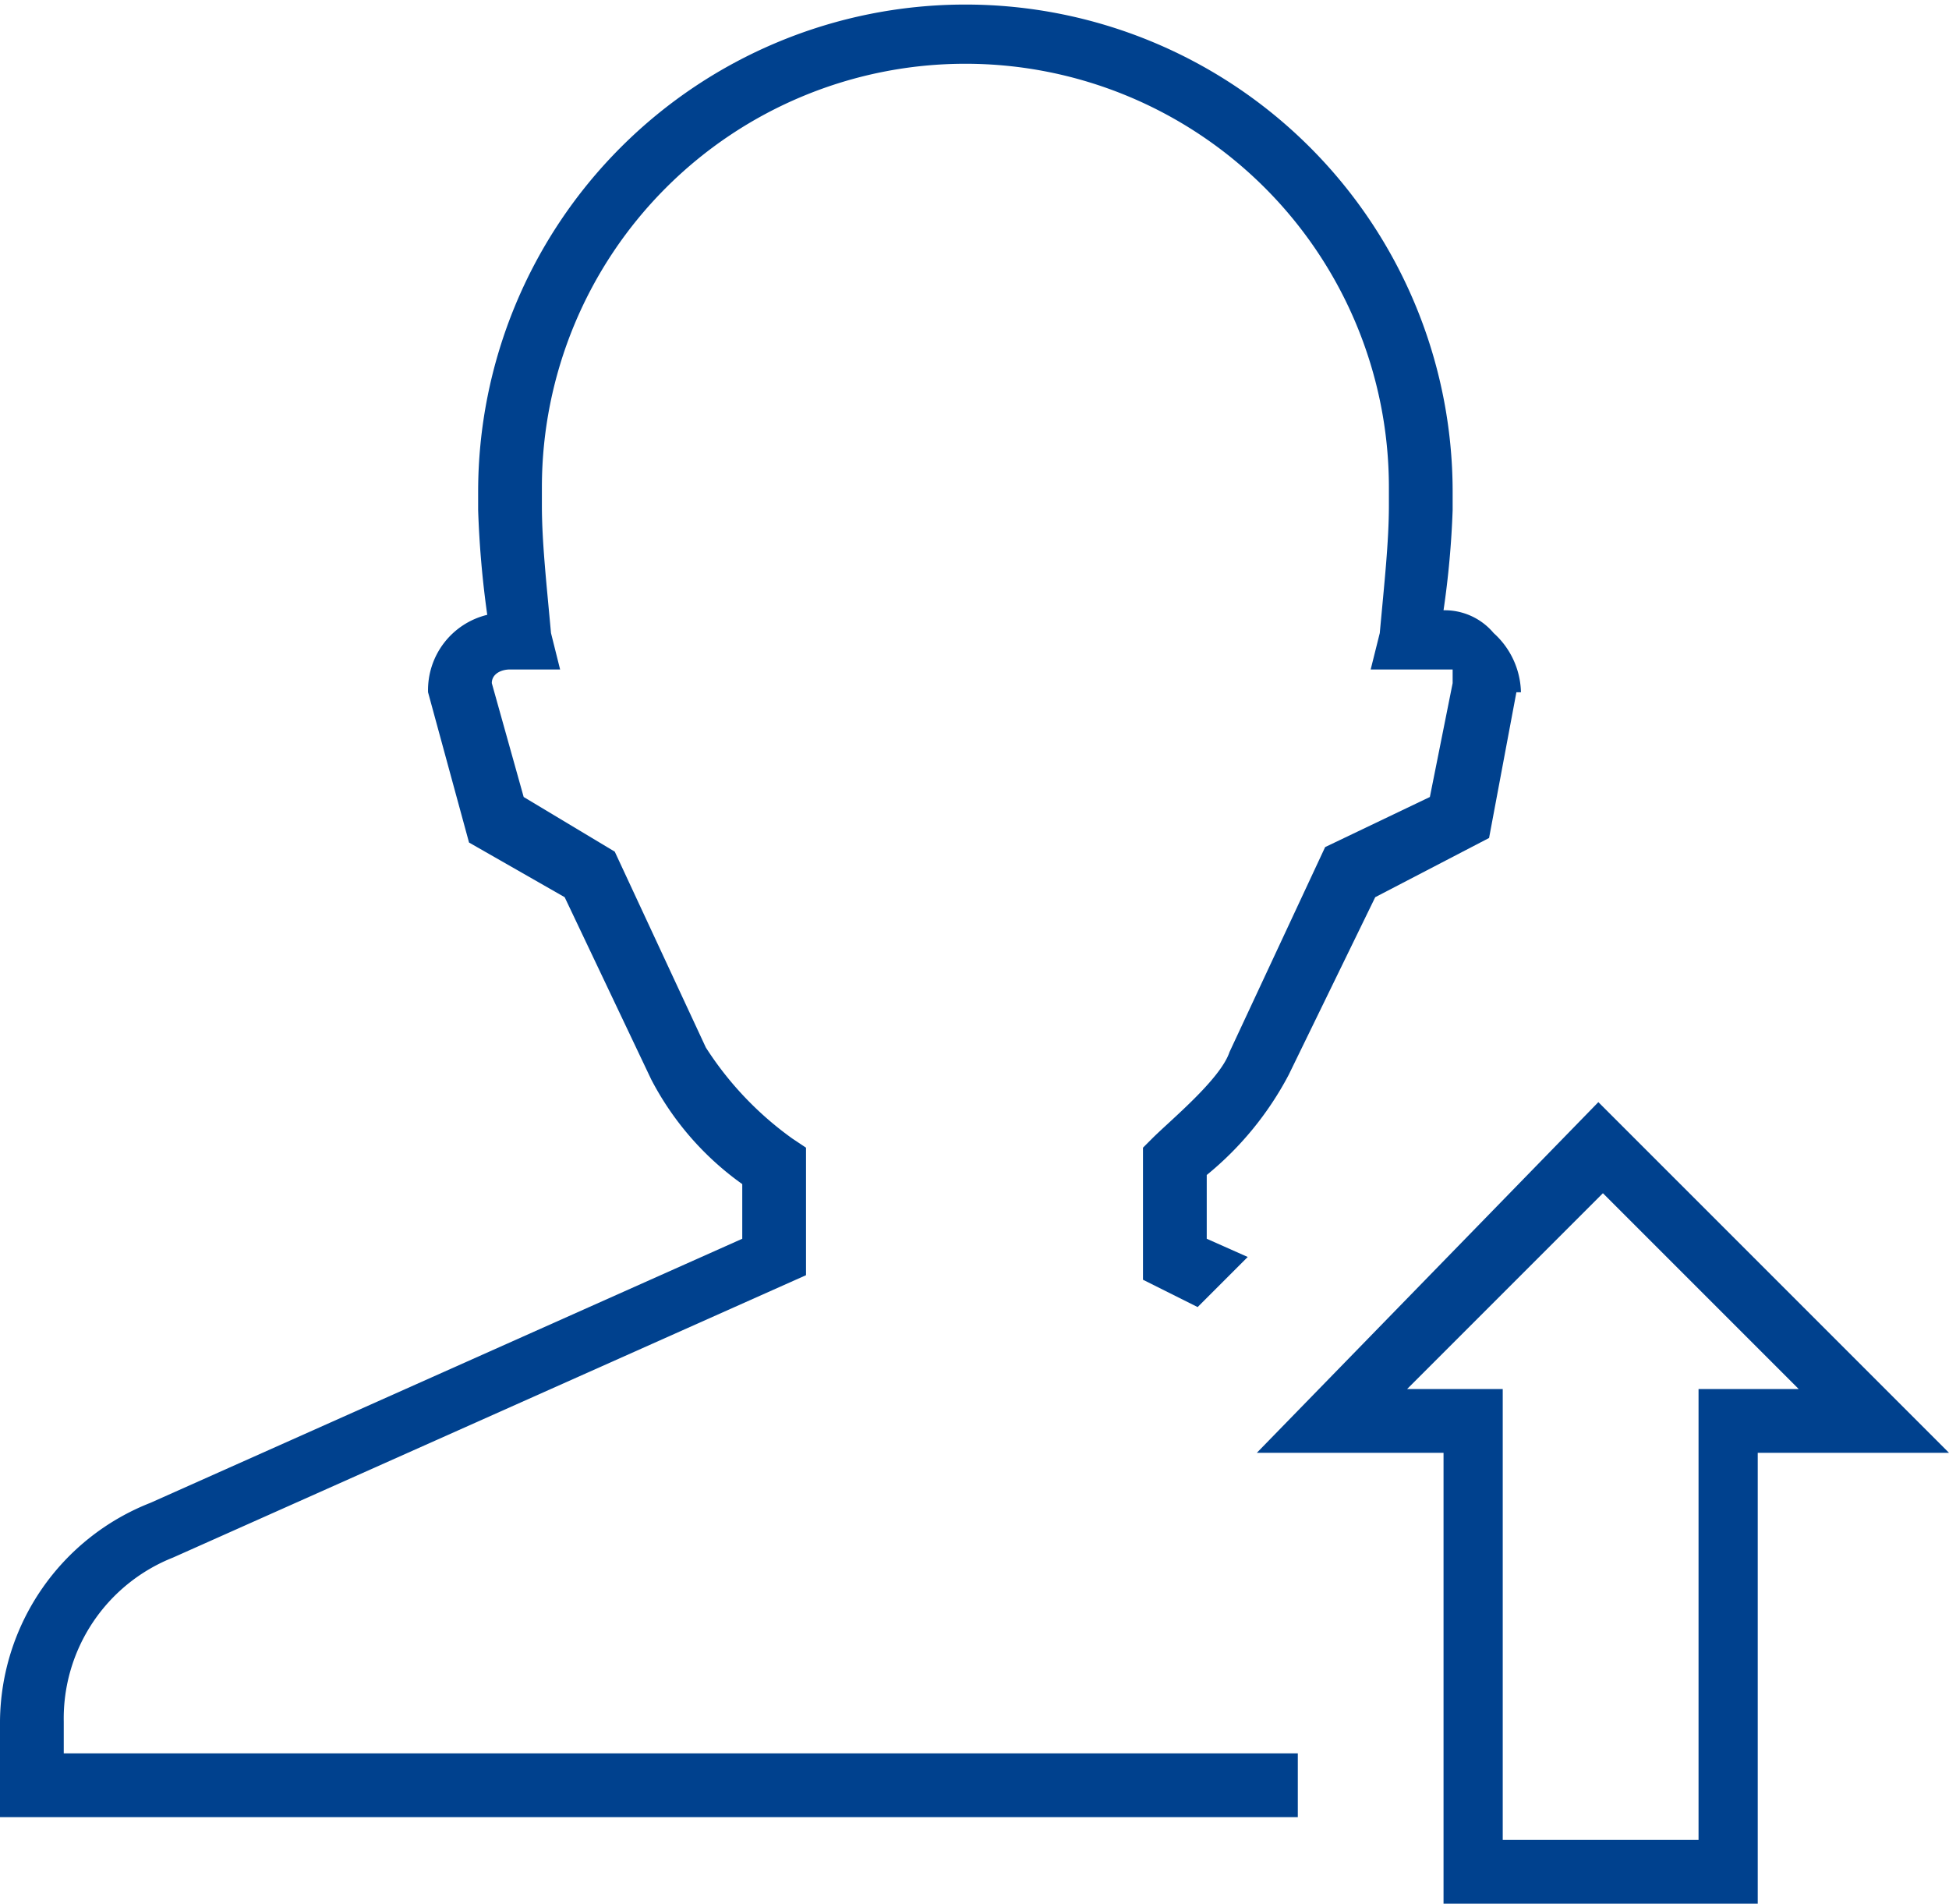 <svg xmlns="http://www.w3.org/2000/svg" width="42.8" height="41.8" viewBox="0 0 42.8 41.8">
  <title>icon_human-training</title>
  <g id="ae0b1bc3-82ed-49ee-bf6d-997eb277b1af" data-name="レイヤー 2">
    <g id="a2a31c06-9b43-482d-b700-7ba977e92d68" data-name="ART WORK">
      <path d="M38.6,41.8H31.7V31.9H27.6l7.5-7.7,7.7,7.7H38.6ZM33,40.4h4.3V30.5h2.2l-4.3-4.3-4.3,4.3H33Zm-4.5-.8V38.5H1.4v-.7a3.8,3.8,0,0,1,2.4-3.6L17.7,28V25.2l-.3-.2a7.3,7.3,0,0,1-1.9-2l-2-4.3-2-1.2L10.8,15c0-.2.2-.3.4-.3h1.1l-.2-.8c-.1-1.1-.2-2-.2-2.8v-.4a9.3,9.3,0,0,1,18.6,0v.4c0,.8-.1,1.7-.2,2.8l-.2.8h1.8V15l-.5,2.5-2.3,1.1L27,23.1c-.2.6-1.3,1.5-1.7,1.9l-.2.2v2.9l1.2.6,1.1-1.1-.9-.4V25.8a7.1,7.1,0,0,0,1.8-2.2l1.9-3.9,2.5-1.3.6-3.2h.1a1.8,1.8,0,0,0-.6-1.3,1.4,1.4,0,0,0-1.1-.5,19.9,19.9,0,0,0,.2-2.2v-.4a10.7,10.7,0,0,0-21.4,0v.4a21.5,21.5,0,0,0,.2,2.3,1.7,1.7,0,0,0-1.3,1.7l.9,3.3,2.1,1.2,1.9,4a6.5,6.5,0,0,0,2,2.3v1.2l-13,5.8A5.2,5.2,0,0,0,0,37.8v2.1H28.5Z" style="fill: #00418e"/>
    </g>
  </g>
</svg>
